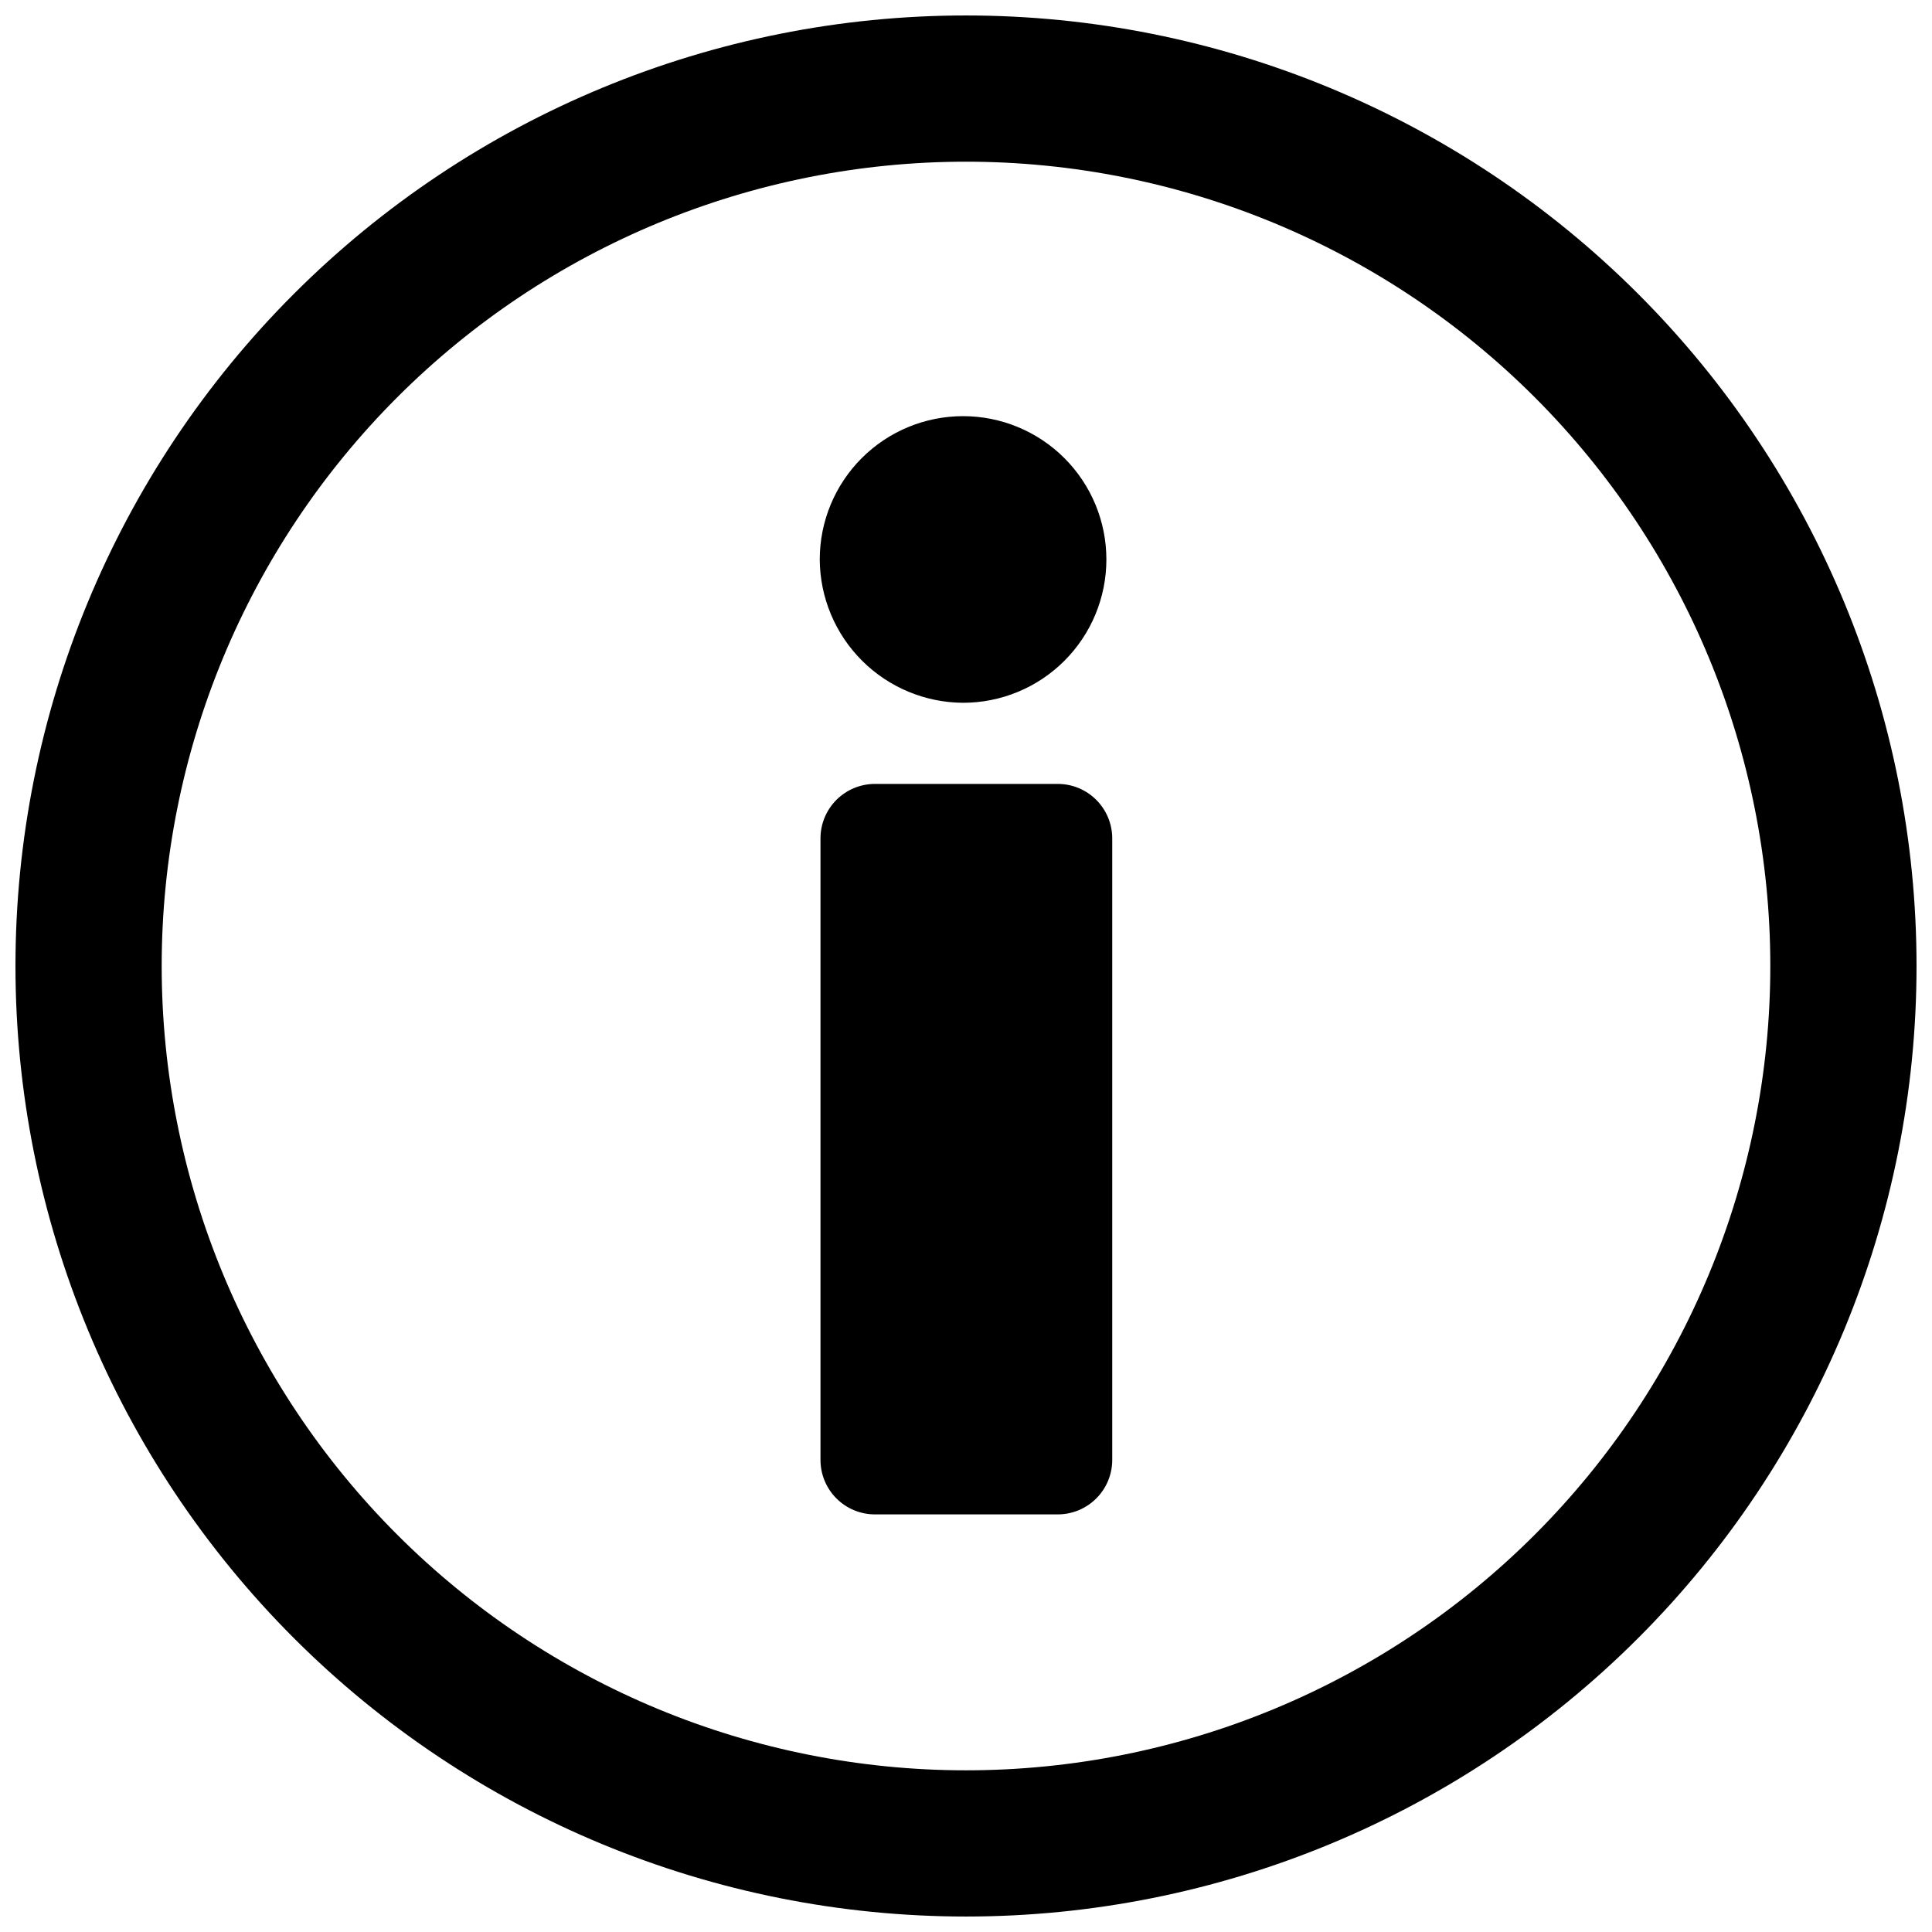 <?xml version="1.0" encoding="UTF-8"?>
<!-- Uploaded to: ICON Repo, www.svgrepo.com, Generator: ICON Repo Mixer Tools -->
<svg width="800px" height="800px" version="1.1" viewBox="144 144 512 512" xmlns="http://www.w3.org/2000/svg">
 <defs>
  <clipPath id="a">
   <path d="m148.09 148.09h503.81v503.81h-503.81z"/>
  </clipPath>
 </defs>
 <g clip-path="url(#a)">
  <path d="m400 651.9c-66.812 0-130.88-26.539-178.12-73.781-47.242-47.242-73.781-111.31-73.781-178.12 0-66.812 26.539-130.88 73.781-178.12s111.31-73.781 178.12-73.781c66.809 0 130.88 26.539 178.12 73.781 47.242 47.242 73.781 111.31 73.781 178.12 0 66.809-26.539 130.88-73.781 178.12-47.242 47.242-111.31 73.781-178.12 73.781zm0-465.05c-56.531 0-110.75 22.457-150.72 62.43-39.973 39.977-62.43 94.191-62.43 150.72s22.457 110.75 62.43 150.72c39.977 39.973 94.191 62.43 150.72 62.43s110.75-22.457 150.72-62.43 62.43-94.188 62.43-150.72-22.457-110.75-62.43-150.72c-39.973-39.973-94.188-62.43-150.72-62.43zm38.754 344.04c0 3.832-1.523 7.504-4.231 10.211-2.707 2.707-6.379 4.227-10.207 4.227h-48.441c-3.828 0-7.5-1.52-10.211-4.227-2.707-2.707-4.227-6.379-4.227-10.211v-164.71c0-3.828 1.52-7.5 4.227-10.207 2.711-2.707 6.383-4.227 10.211-4.227h48.441c3.828 0 7.5 1.52 10.207 4.227 2.707 2.707 4.231 6.379 4.231 10.207zm-39.531-200.65v0.004c10.074 0 19.734-4.004 26.855-11.125 7.125-7.125 11.125-16.785 11.125-26.855 0-10.074-4-19.734-11.125-26.855-7.121-7.125-16.781-11.125-26.855-11.125-10.07 0-19.73 4-26.855 11.125-7.121 7.121-11.125 16.781-11.125 26.855 0.051 10.055 4.07 19.688 11.184 26.797 7.109 7.113 16.742 11.129 26.797 11.184z"/>
 </g>
</svg>